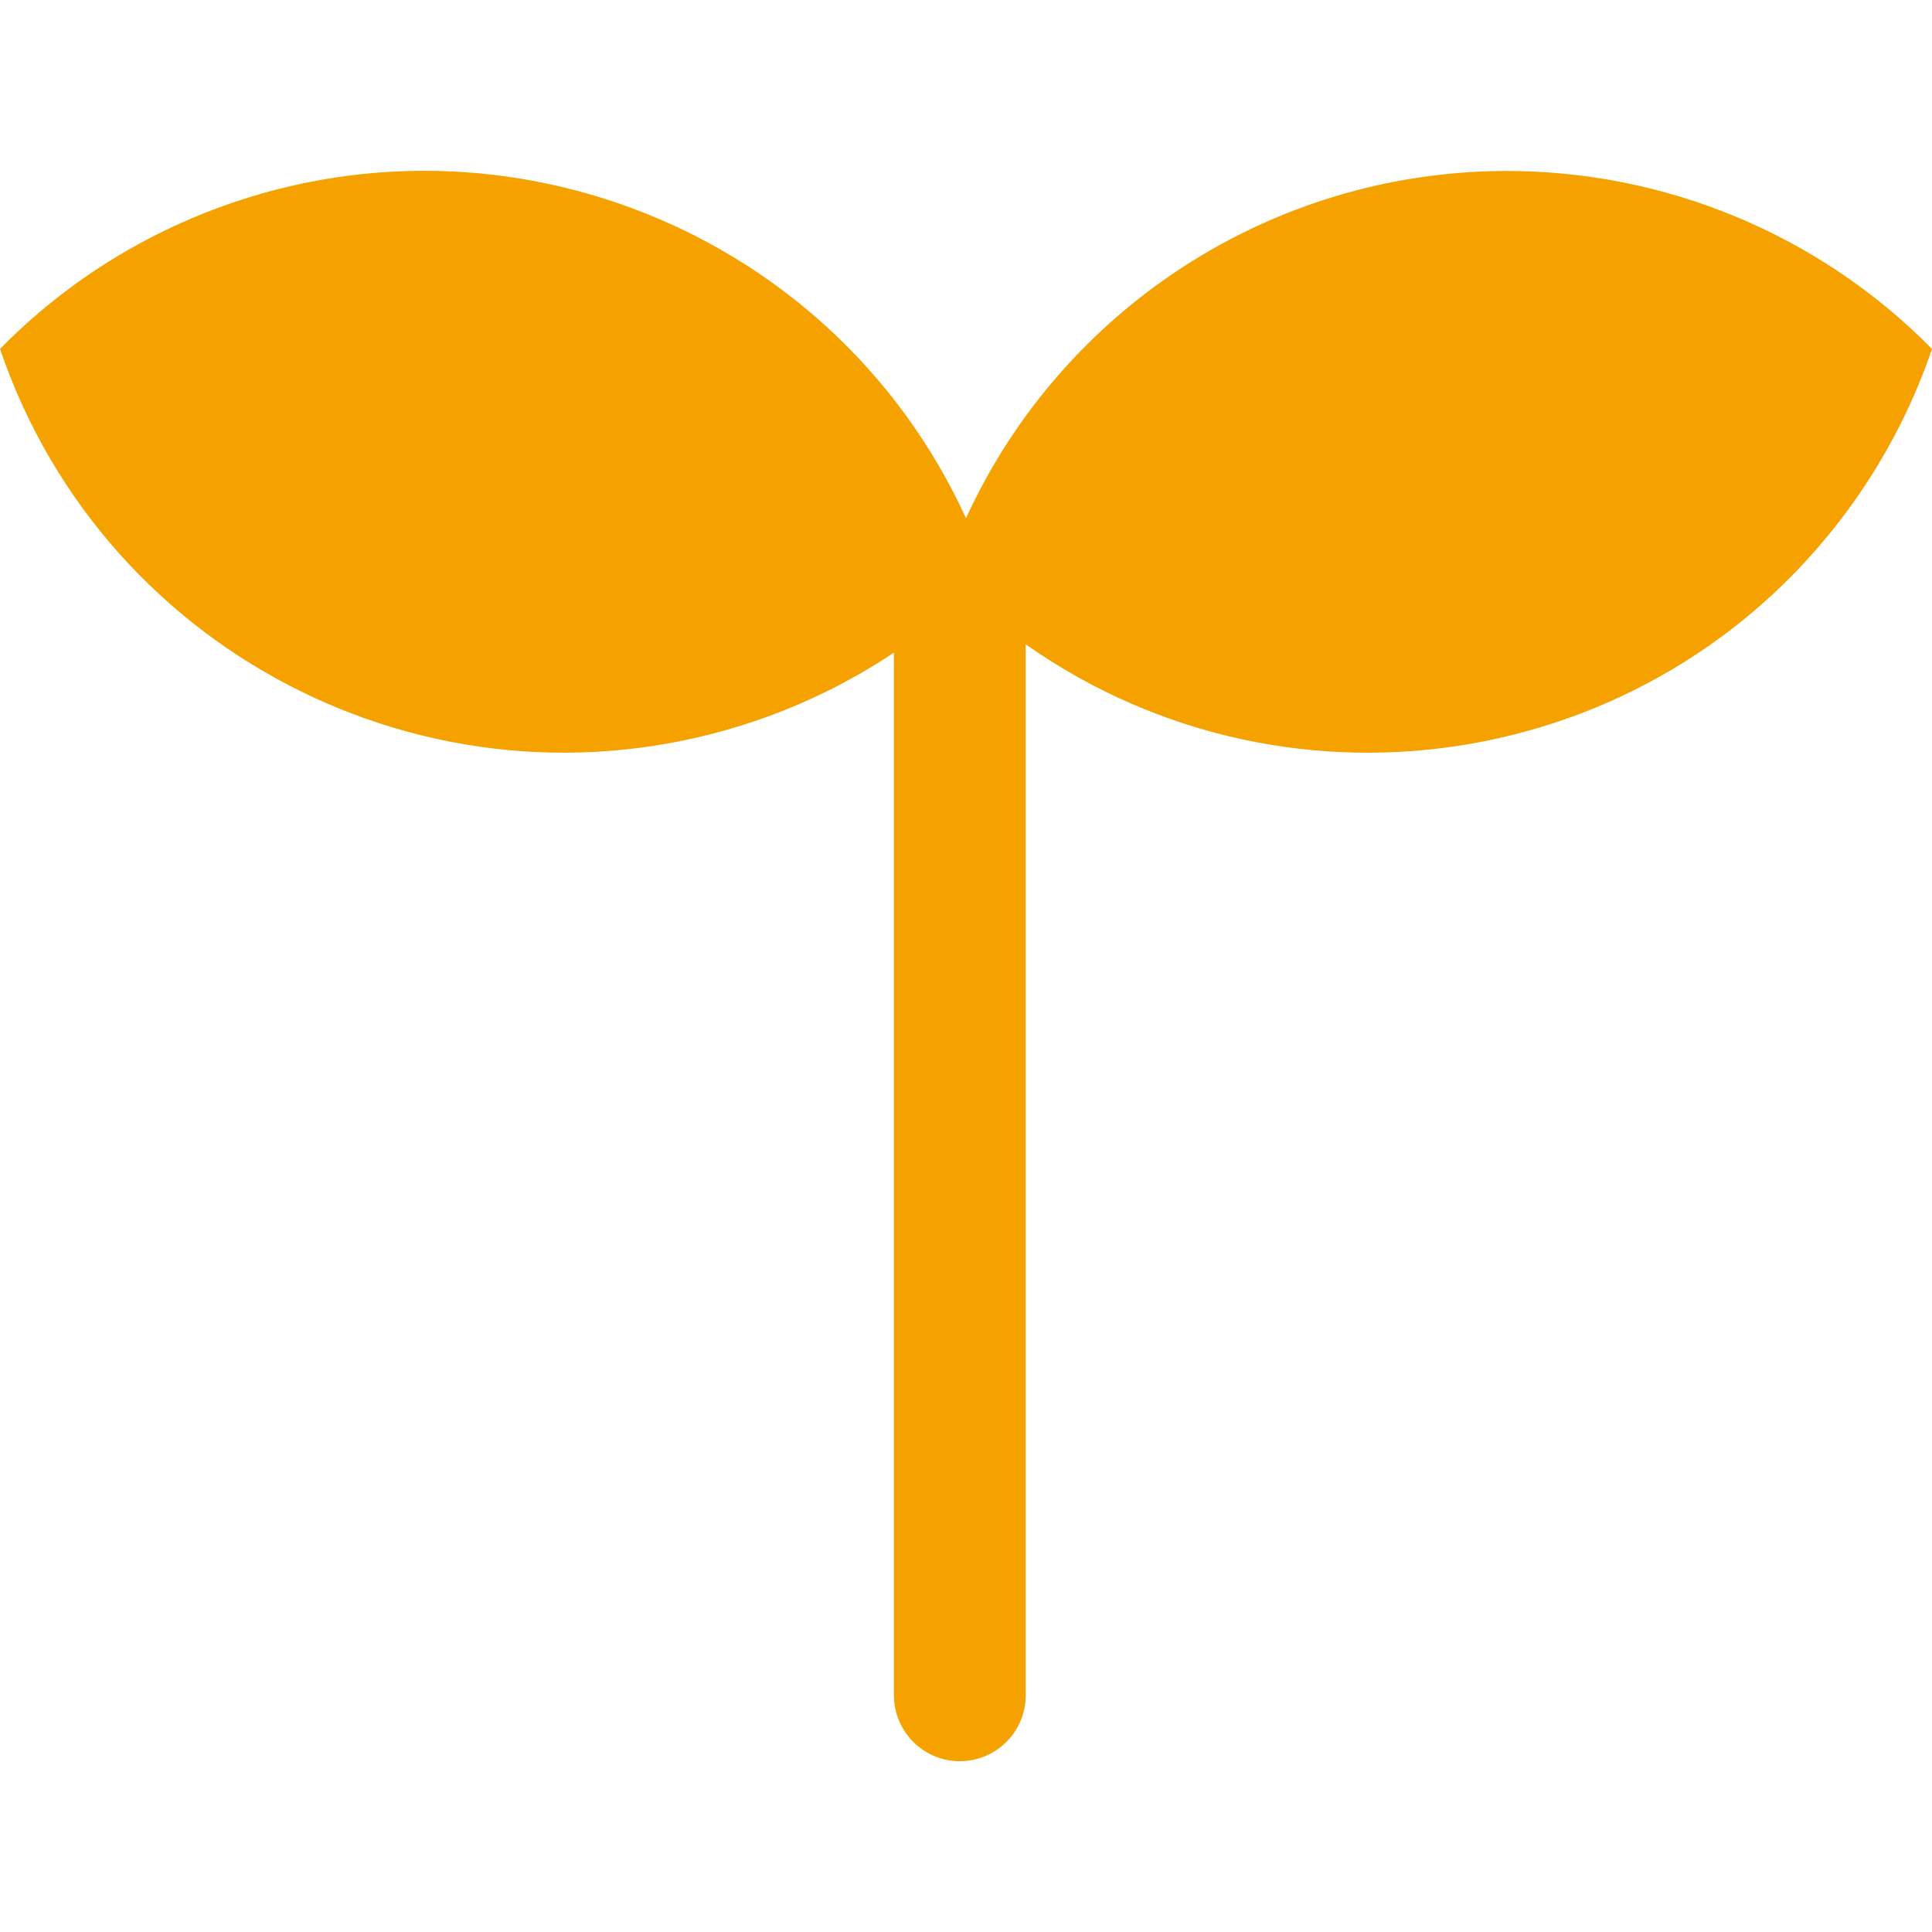 <?xml version="1.0" encoding="UTF-8"?>
<svg id="_レイヤー_2" data-name="レイヤー 2" xmlns="http://www.w3.org/2000/svg" viewBox="0 0 100 100">
  <defs>
    <style>
      .cls-1 {
        fill: none;
        opacity: .43;
      }

      .cls-2 {
        fill: #f5a200;
      }
    </style>
  </defs>
  <g id="_レイヤー_1-2" data-name="レイヤー 1">
    <g>
      <path class="cls-2" d="M77.8,8.85c-11.97.08-22.81,7.09-27.8,17.97C42.91,11.35,24.61,4.56,9.13,11.65c-3.41,1.56-6.5,3.73-9.13,6.41,5.48,16.11,22.99,24.73,39.11,19.25,2.53-.86,4.94-2.05,7.16-3.53v53.93c-.02,1.88,1.49,3.43,3.37,3.45s3.43-1.49,3.45-3.37c0-.03,0-.05,0-.08v-54.36c13.93,9.79,33.16,6.44,42.95-7.5,1.68-2.4,3.02-5.02,3.96-7.79-5.85-5.94-13.86-9.26-22.2-9.21h0Z"/>
      <rect class="cls-1" width="100" height="100"/>
    </g>
  </g>
</svg>